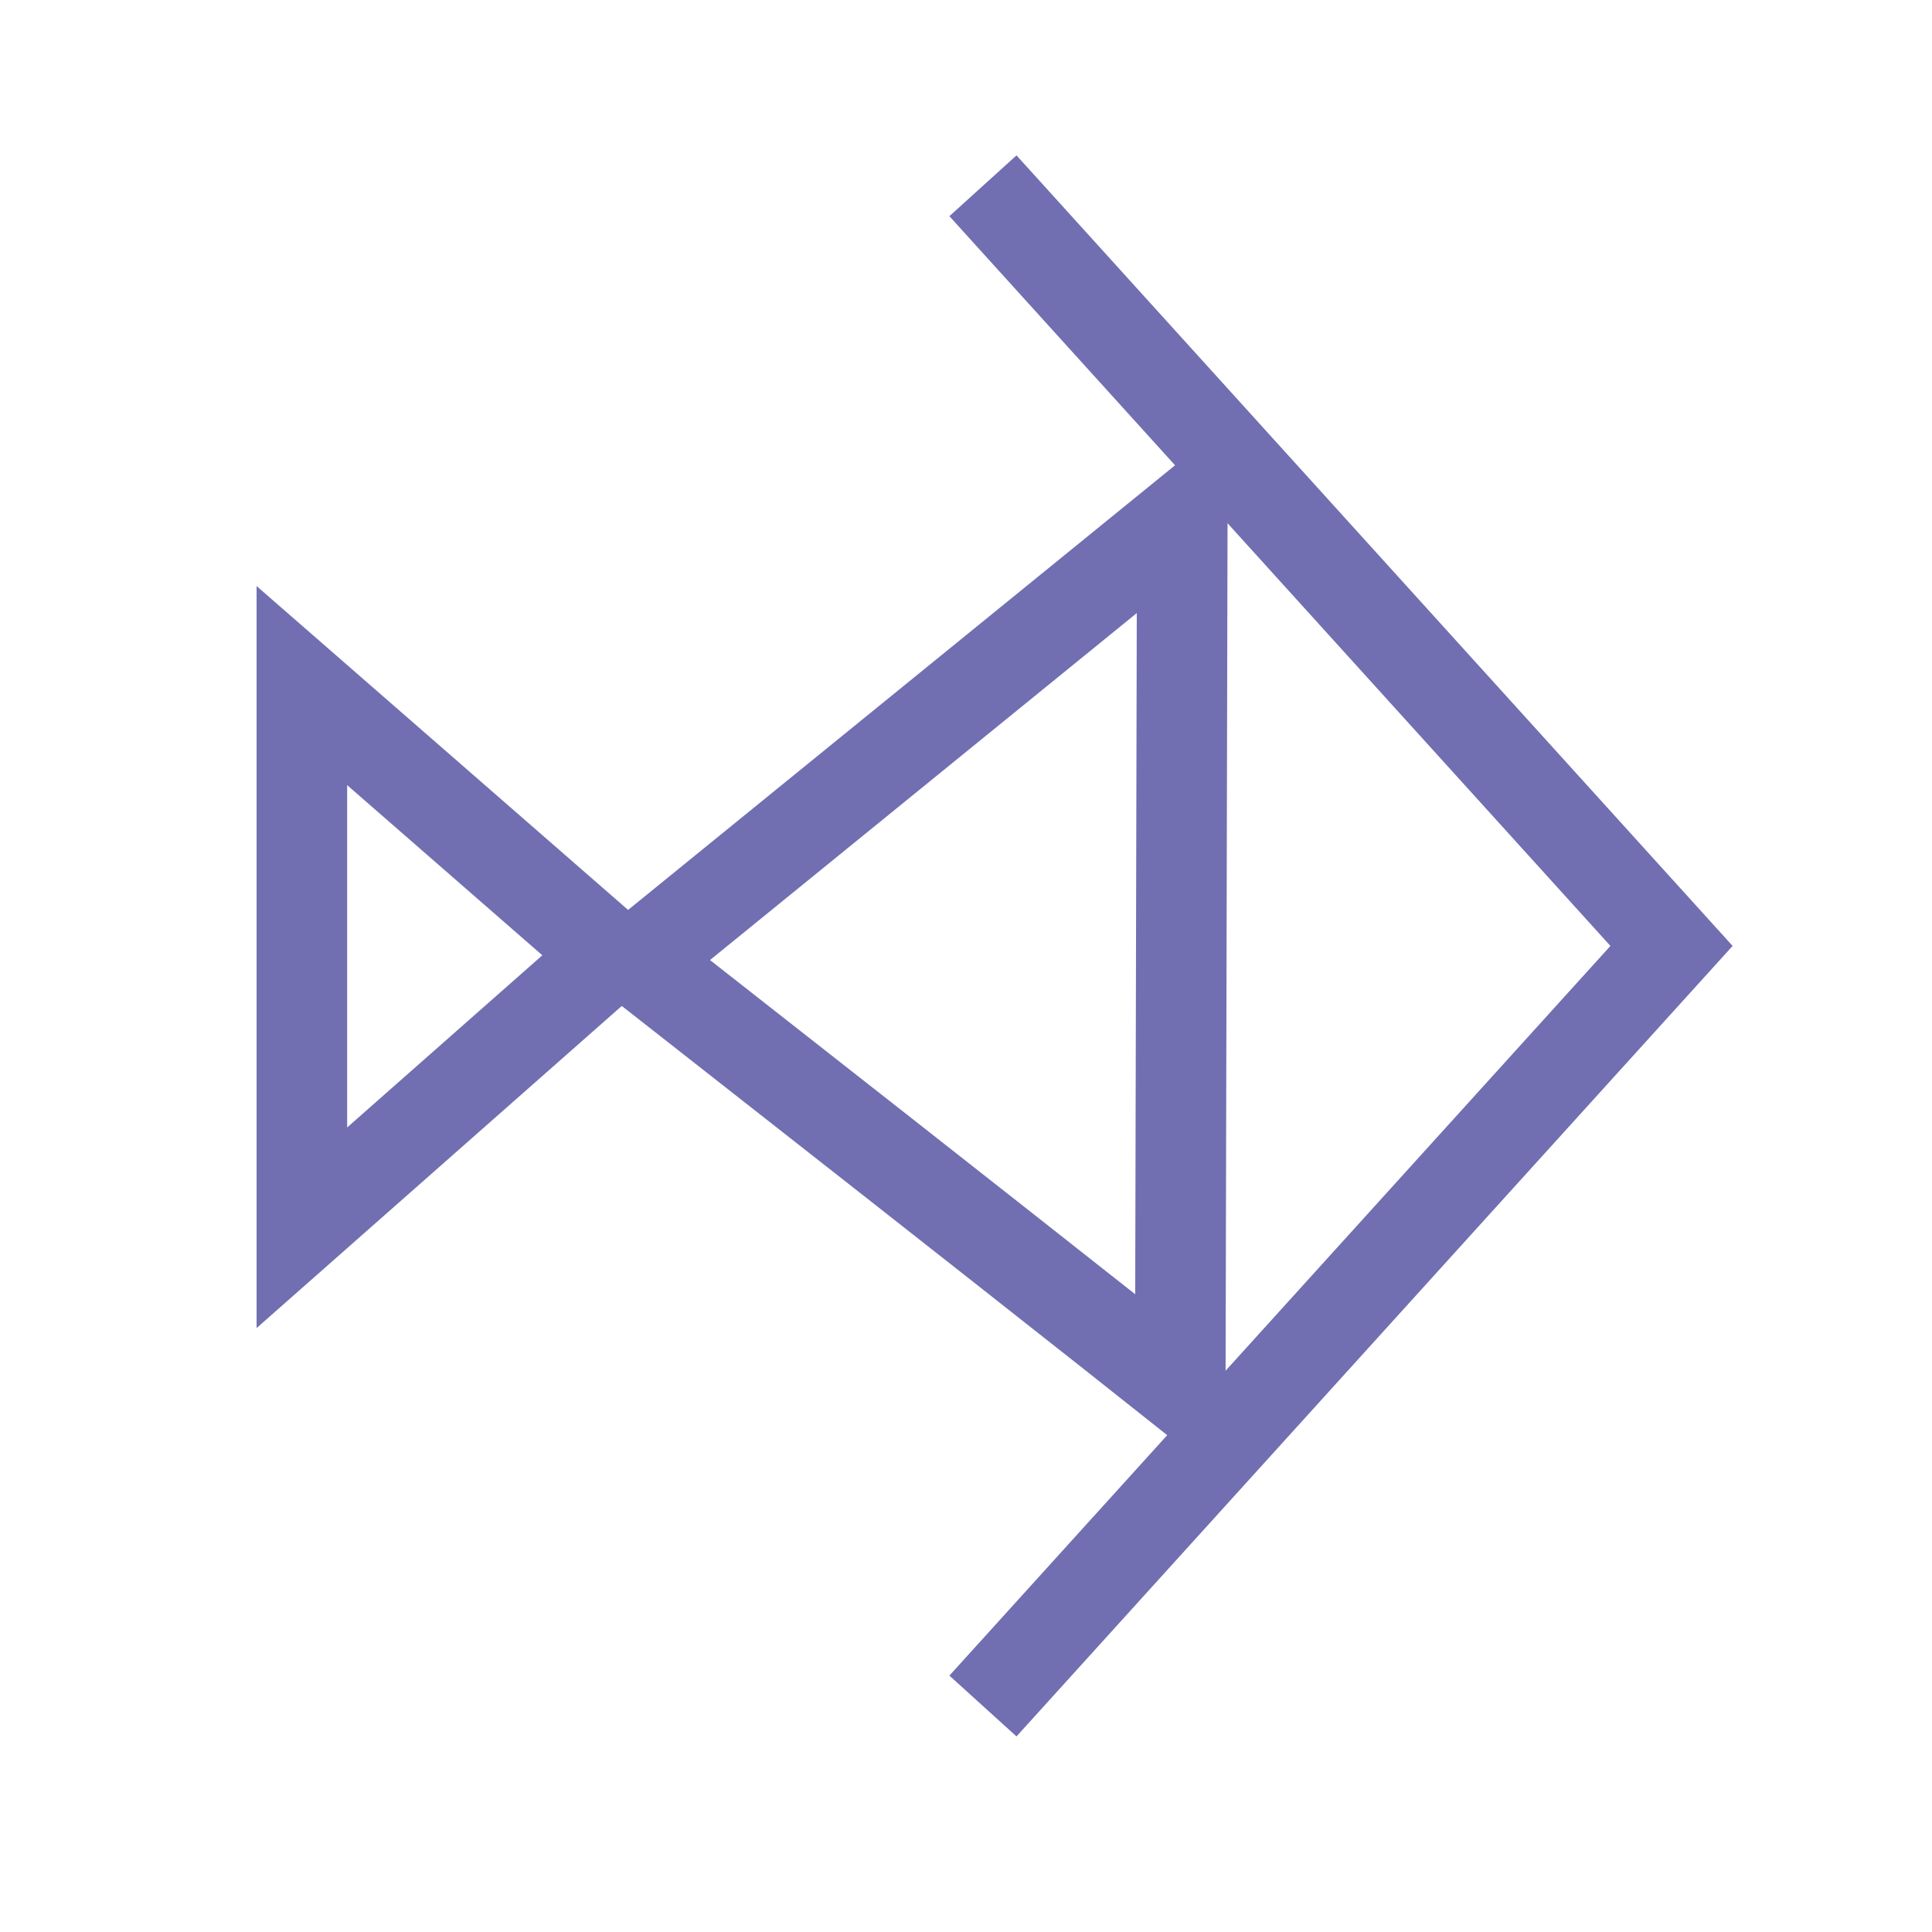 <?xml version="1.0" encoding="utf-8"?>
<!-- Generator: Adobe Illustrator 16.0.3, SVG Export Plug-In . SVG Version: 6.00 Build 0)  -->
<!DOCTYPE svg PUBLIC "-//W3C//DTD SVG 1.1//EN" "http://www.w3.org/Graphics/SVG/1.1/DTD/svg11.dtd">
<svg version="1.1" id="Layer_1" xmlns="http://www.w3.org/2000/svg" xmlns:xlink="http://www.w3.org/1999/xlink" x="0px" y="0px"
	 width="512px" height="512px" viewBox="0 0 512 512" enable-background="new 0 0 512 512" xml:space="preserve">
<pattern  width="87" height="87" patternUnits="userSpaceOnUse" id="Unnamed_Pattern_5" viewBox="0 -87 87 87" overflow="visible">
	<g>
		<polygon fill="none" points="0,0 87,0 87,-87 0,-87 		"/>
		<polygon fill="#7197CE" points="87,0 0,0 0,-87 87,-87 		"/>
	</g>
</pattern>
<g>
	<pattern  id="SVGID_1_" xlink:href="#Unnamed_Pattern_5" patternTransform="matrix(0.81 0 0 0.81 -1528.762 -1272.918)">
	</pattern>
	<polygon fill="none" stroke="url(#SVGID_1_)" stroke-width="4" stroke-miterlimit="10" points="1167.979,584.233 1186.164,638 
		1150.003,638 	"/>
	<pattern  id="SVGID_2_" xlink:href="#Unnamed_Pattern_5" patternTransform="matrix(0.81 0 0 0.81 -1528.762 -1272.918)">
	</pattern>
	<path fill="none" stroke="url(#SVGID_2_)" stroke-width="4" stroke-miterlimit="10" d="M1181.947,624.293
		c3.662-10.959,8.322-24.526,8.322-24.526L1202.998,638H1186"/>
	<pattern  id="SVGID_3_" xlink:href="#Unnamed_Pattern_5" patternTransform="matrix(0.81 0 0 0.81 -1528.762 -1272.918)">
	</pattern>
	<path fill="none" stroke="url(#SVGID_3_)" stroke-width="4" stroke-miterlimit="10" d="M1150,638h-16.729l12.623-38.713
		c0,0,4.732,14.713,8.449,25.701"/>
	<pattern  id="SVGID_4_" xlink:href="#Unnamed_Pattern_5" patternTransform="matrix(0.81 0 0 0.81 -1528.762 -1272.918)">
	</pattern>
	<path fill="none" stroke="url(#SVGID_4_)" stroke-width="4" stroke-miterlimit="10" d="M1150.479,612.503
		c3.193-9.548,6.42-19.206,6.42-19.206s1.923,5.529,4.001,11.672"/>
	<pattern  id="SVGID_5_" xlink:href="#Unnamed_Pattern_5" patternTransform="matrix(0.81 0 0 0.81 -1528.762 -1272.918)">
	</pattern>
	<path fill="none" stroke="url(#SVGID_5_)" stroke-width="4" stroke-miterlimit="10" d="M1185.43,612.503
		c-3.191-9.548-6.419-19.206-6.419-19.206s-1.845,5.48-3.923,11.625"/>
	<pattern  id="SVGID_6_" xlink:href="#Unnamed_Pattern_5" patternTransform="matrix(0.81 0 0 0.81 -1526.185 -1272.918)">
	</pattern>
	<line fill="none" stroke="url(#SVGID_6_)" stroke-width="4" stroke-miterlimit="10" x1="1168" y1="615" x2="1168" y2="649"/>
	<pattern  id="SVGID_7_" xlink:href="#Unnamed_Pattern_5" patternTransform="matrix(0.81 0 0 0.81 -1528.877 -1272.918)">
	</pattern>
	<polyline fill="none" stroke="url(#SVGID_7_)" stroke-width="2" stroke-miterlimit="10" points="1161.222,620.833 
		1167.826,627.437 1174.427,620.833 	"/>
	<pattern  id="SVGID_8_" xlink:href="#Unnamed_Pattern_5" patternTransform="matrix(0.81 0 0 0.81 -1525.018 -1272.918)">
	</pattern>
	<line fill="none" stroke="url(#SVGID_8_)" stroke-width="4" stroke-miterlimit="10" x1="1147" y1="627" x2="1147" y2="649"/>
	<pattern  id="SVGID_9_" xlink:href="#Unnamed_Pattern_5" patternTransform="matrix(0.81 0 0 0.81 -1526.962 -1272.918)">
	</pattern>
	<line fill="none" stroke="url(#SVGID_9_)" stroke-width="4" stroke-miterlimit="10" x1="1191" y1="627" x2="1191" y2="649"/>
	<pattern  id="SVGID_10_" xlink:href="#Unnamed_Pattern_5" patternTransform="matrix(0.81 0 0 0.81 -1526.962 -1272.918)">
	</pattern>
	<line fill="none" stroke="url(#SVGID_10_)" stroke-width="4" stroke-miterlimit="10" x1="1179" y1="641" x2="1179" y2="649"/>
	<pattern  id="SVGID_11_" xlink:href="#Unnamed_Pattern_5" patternTransform="matrix(0.81 0 0 0.81 -1525.162 -1272.918)">
	</pattern>
	<line fill="none" stroke="url(#SVGID_11_)" stroke-width="4" stroke-miterlimit="10" x1="1158" y1="641" x2="1158" y2="649"/>
</g>
<g>
	<polygon fill="#97D9F2" points="1148.205,544.047 1168.317,453.091 1059.545,400.542 1027.979,476.574 	"/>
	<polygon fill="#CEEBF1" points="1059.49,400.558 1027.979,476.555 951.61,452.232 	"/>
	<path fill="none" stroke="#231F20" stroke-width="2.97" stroke-miterlimit="10" d="M1034.453,473.334"/>
	<polygon fill="#79C8E7" points="1148.306,543.985 1005.875,612.506 1027.913,476.547 	"/>
	<polygon fill="#716FB2" points="1148.205,544.055 1005.883,612.537 1119.763,664.552 	"/>
	<polygon fill="#A7DBDC" points="951.618,452.26 1027.951,476.52 1005.875,612.506 924.219,570.086 	"/>
	<polygon fill="#16AF96" points="924.219,570.086 1005.825,612.537 999.505,664.467 	"/>
	<polygon fill="#7C2B74" points="1005.852,612.521 1119.67,664.521 999.574,664.429 	"/>
	<polygon fill="#7197CE" points="1148.197,544.086 1119.731,664.552 1194.986,570.534 	"/>
	<polygon fill="#6CC3E1" points="1147.966,544.023 1194.986,570.526 1168.329,453.067 	"/>
	<g>
		<path opacity="0.8" fill="#FFFFF9" d="M1013.699,608.702c-2.096-4.337-7.306-6.153-11.658-4.066
			c-4.33,2.08-6.154,7.298-4.066,11.636c2.095,4.337,7.298,6.161,11.635,4.074C1013.954,618.258,1015.779,613.047,1013.699,608.702z
			"/>
		<path fill="#FFFFF9" d="M1010.097,610.388c-1.121-2.358-3.95-3.34-6.309-2.211c-2.335,1.129-3.332,3.95-2.196,6.309
			c1.129,2.343,3.951,3.34,6.297,2.211C1010.243,615.561,1011.232,612.73,1010.097,610.388z"/>
	</g>
	<path fill="#FFFFF9" d="M1027.913,476.5l120.099,67.617c0,0,16.78-75.039,20.317-91.042l-21.198,89.147L1027.913,476.5z"/>
	<polygon fill="#FFFFF9" points="951.634,452.217 1027.901,476.547 1059.545,400.542 1027.102,474.761 	"/>
	<polygon fill="#FFFFF9" points="924.219,570.086 1005.825,612.537 1027.878,476.466 1005.025,610.751 	"/>
	<polygon fill="#FFFFF9" points="1119.739,664.521 1005.798,611.941 999.528,664.39 1006.594,613.72 	"/>
	<polygon fill="#FFFFF9" points="1195.164,570.728 1147.443,542.811 1119.731,664.575 1148.205,544.511 	"/>
	<g>
		<path opacity="0.8" fill="#FFFFF9" d="M1035.807,472.692c-2.092-4.341-7.303-6.165-11.644-4.078
			c-4.333,2.088-6.165,7.299-4.078,11.636c2.095,4.345,7.306,6.166,11.644,4.074C1036.065,482.236,1037.89,477.037,1035.807,472.692
			z"/>
		<path fill="#FFFFF9" d="M1032.153,474.432c-1.129-2.346-3.95-3.336-6.309-2.207c-2.351,1.137-3.336,3.963-2.203,6.305
			c1.129,2.354,3.95,3.344,6.309,2.211C1032.293,479.612,1033.29,476.786,1032.153,474.432z"/>
	</g>
	<g>
		<path opacity="0.8" fill="#FFFFF9" d="M1156.199,540.089c-2.08-4.333-7.291-6.158-11.635-4.066
			c-4.338,2.087-6.162,7.29-4.075,11.635c2.088,4.337,7.299,6.162,11.636,4.075C1156.47,549.645,1158.302,544.434,1156.199,540.089z
			"/>
		<path fill="#FFFFF9" d="M1152.504,541.789c-1.133-2.342-3.955-3.34-6.301-2.203c-2.358,1.137-3.348,3.951-2.211,6.301
			c1.136,2.351,3.958,3.34,6.301,2.211C1152.646,546.97,1153.633,544.14,1152.504,541.789z"/>
	</g>
	
		<line fill="none" stroke="#FFFFFF" stroke-width="1.384" stroke-miterlimit="10" x1="1005.825" y1="612.537" x2="1148.313" y2="543.978"/>
</g>
<g>
	<g>
		<g>
			<path fill="#716FB2" d="M301.258,162.477l-0.416,180.514c-35.18-27.789-83.947-66.048-112.684-88.569L301.258,162.477
				 M325.375,111.941L149.684,254.77c0,0,151.242,118.395,175.043,137.934L325.375,111.941L325.375,111.941z"/>
		</g>
		<polygon fill="none" stroke="#716FB2" stroke-width="24" stroke-miterlimit="10" points="80,325.367 161.922,253.109 80,181.691 
					"/>
	</g>
	<polyline fill="none" stroke="#716FB2" stroke-width="24" stroke-linecap="square" stroke-miterlimit="10" points="268.547,58.125 
		442.969,250.68 268.547,443.219 	"/>
</g>
</svg>
